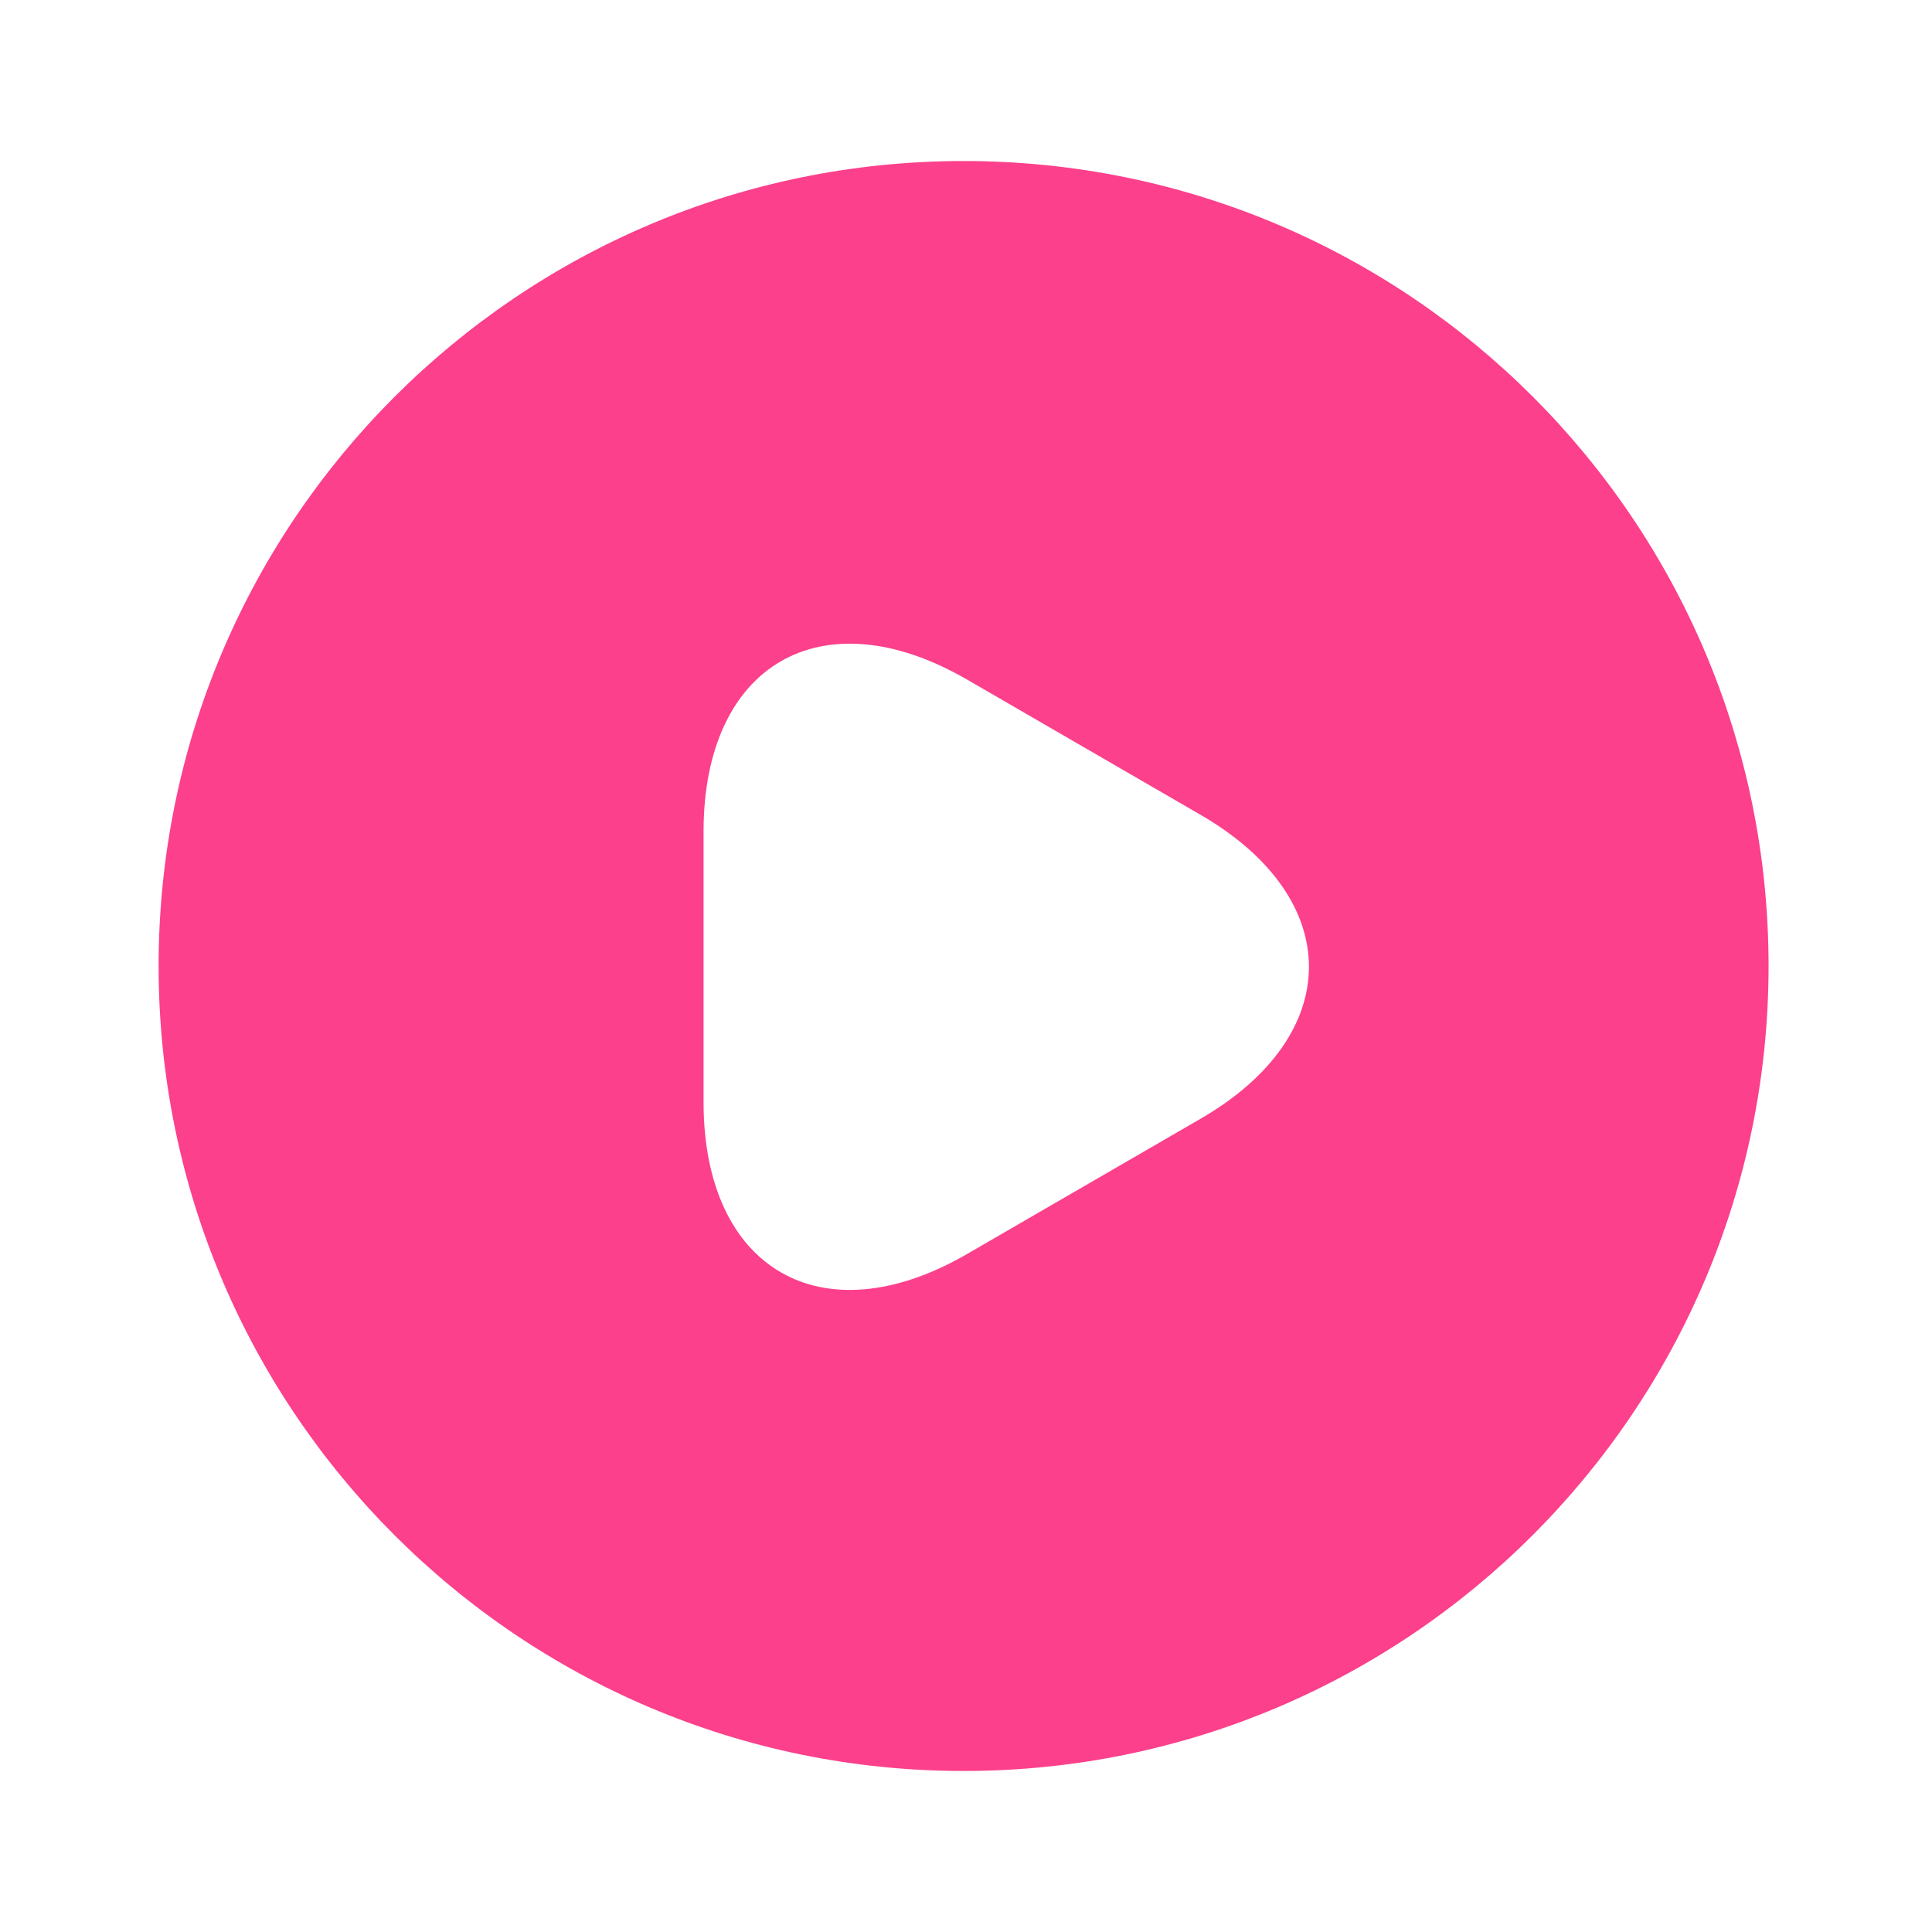 <svg xmlns="http://www.w3.org/2000/svg" width="80" height="80" fill="none" viewBox="0 0 32 32"><path fill="#FC408B" fill-rule="evenodd" d="M2.627 16C2.627 8.64 8.6 2.667 15.96 2.667c7.373 0 13.333 5.973 13.333 13.333S23.32 29.333 15.96 29.333 2.627 23.36 2.627 16m9.026-2.227v4.48c0 2.774 1.96 3.907 4.36 2.52l3.867-2.24c2.4-1.386 2.4-3.653 0-5.04l-3.867-2.24c-2.4-1.386-4.36-.253-4.36 2.52" clip-rule="evenodd"/></svg>